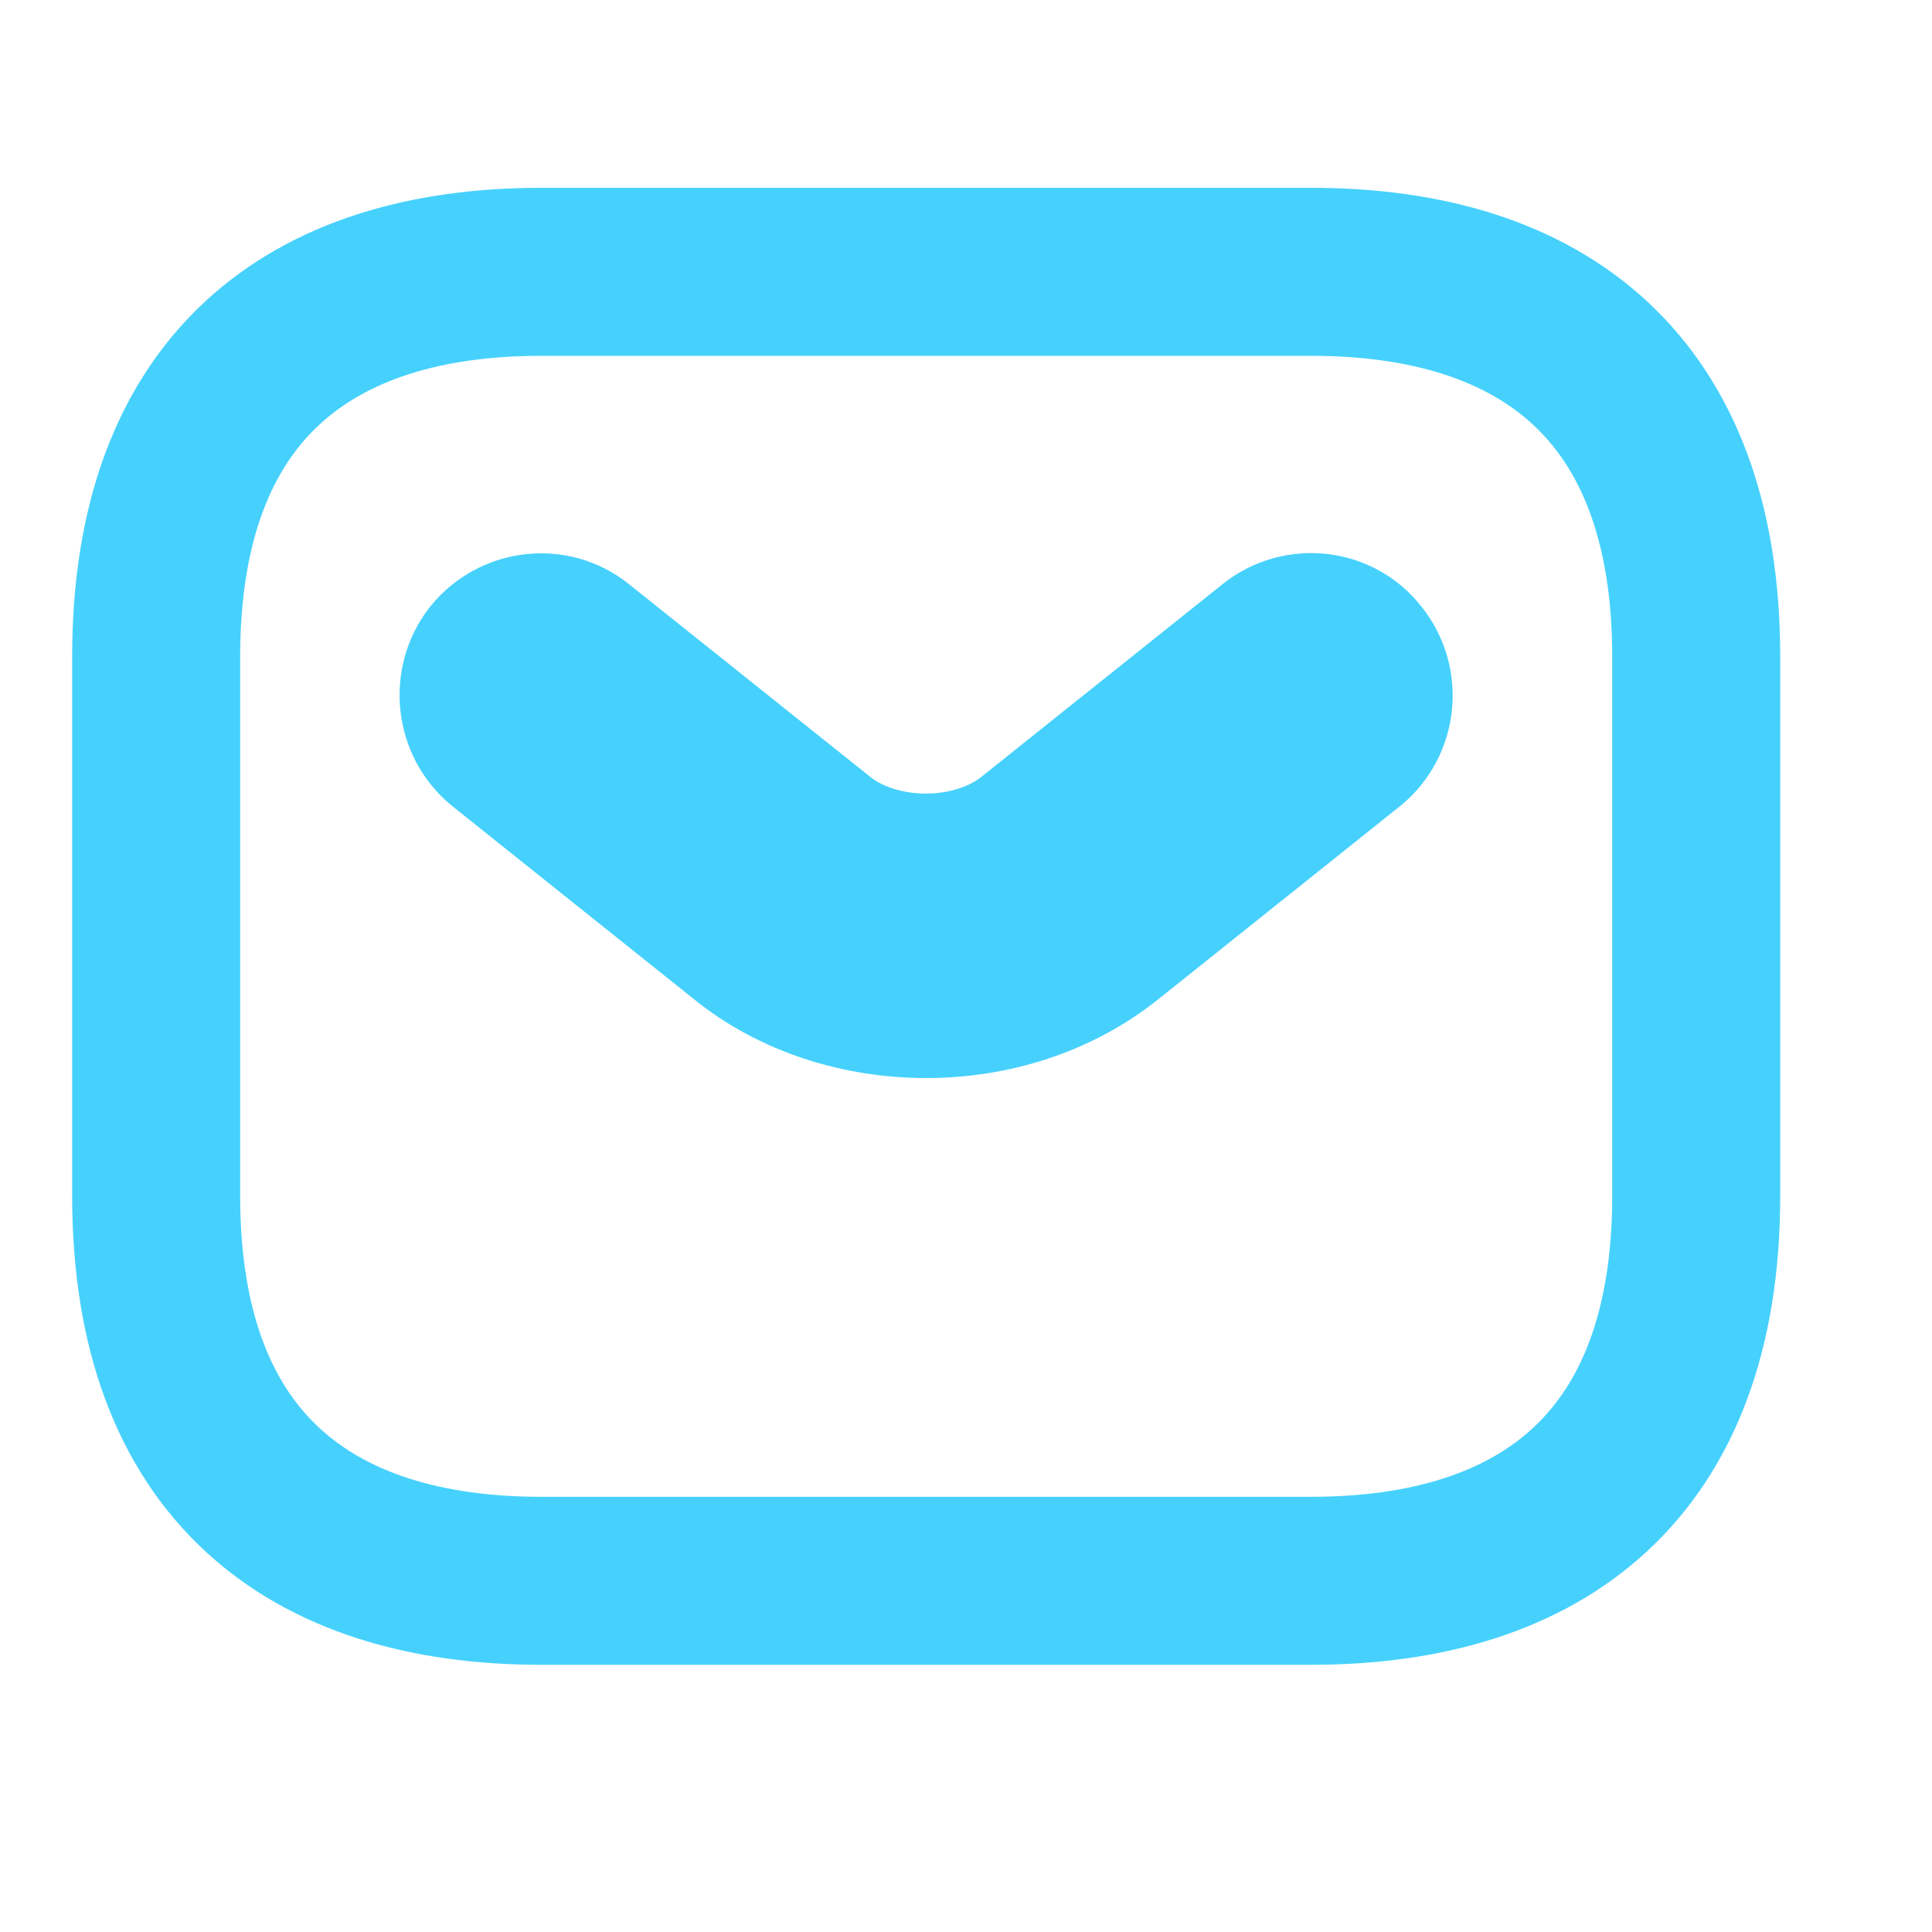 <svg width="23" height="23" viewBox="0 0 23 23" fill="none" xmlns="http://www.w3.org/2000/svg">
<g id="vuesax/bold/sms">
<g id="sms">
<path id="Vector" d="M15.609 3.236H6.443C3.693 3.236 1.859 4.611 1.859 7.819V14.236C1.859 17.444 3.693 18.819 6.443 18.819H15.609C18.359 18.819 20.193 17.444 20.193 14.236V7.819C20.193 4.611 18.359 3.236 15.609 3.236ZM16.04 8.818L13.171 11.11C12.566 11.596 11.796 11.834 11.026 11.834C10.256 11.834 9.477 11.596 8.881 11.11L6.012 8.818C5.719 8.58 5.673 8.14 5.902 7.846C6.14 7.553 6.571 7.498 6.864 7.736L9.734 10.028C10.43 10.587 11.613 10.587 12.309 10.028L15.178 7.736C15.472 7.498 15.912 7.544 16.141 7.846C16.379 8.14 16.334 8.58 16.04 8.818Z" stroke="#46D1FD" stroke-width="2"/>
</g>
</g>
</svg>
